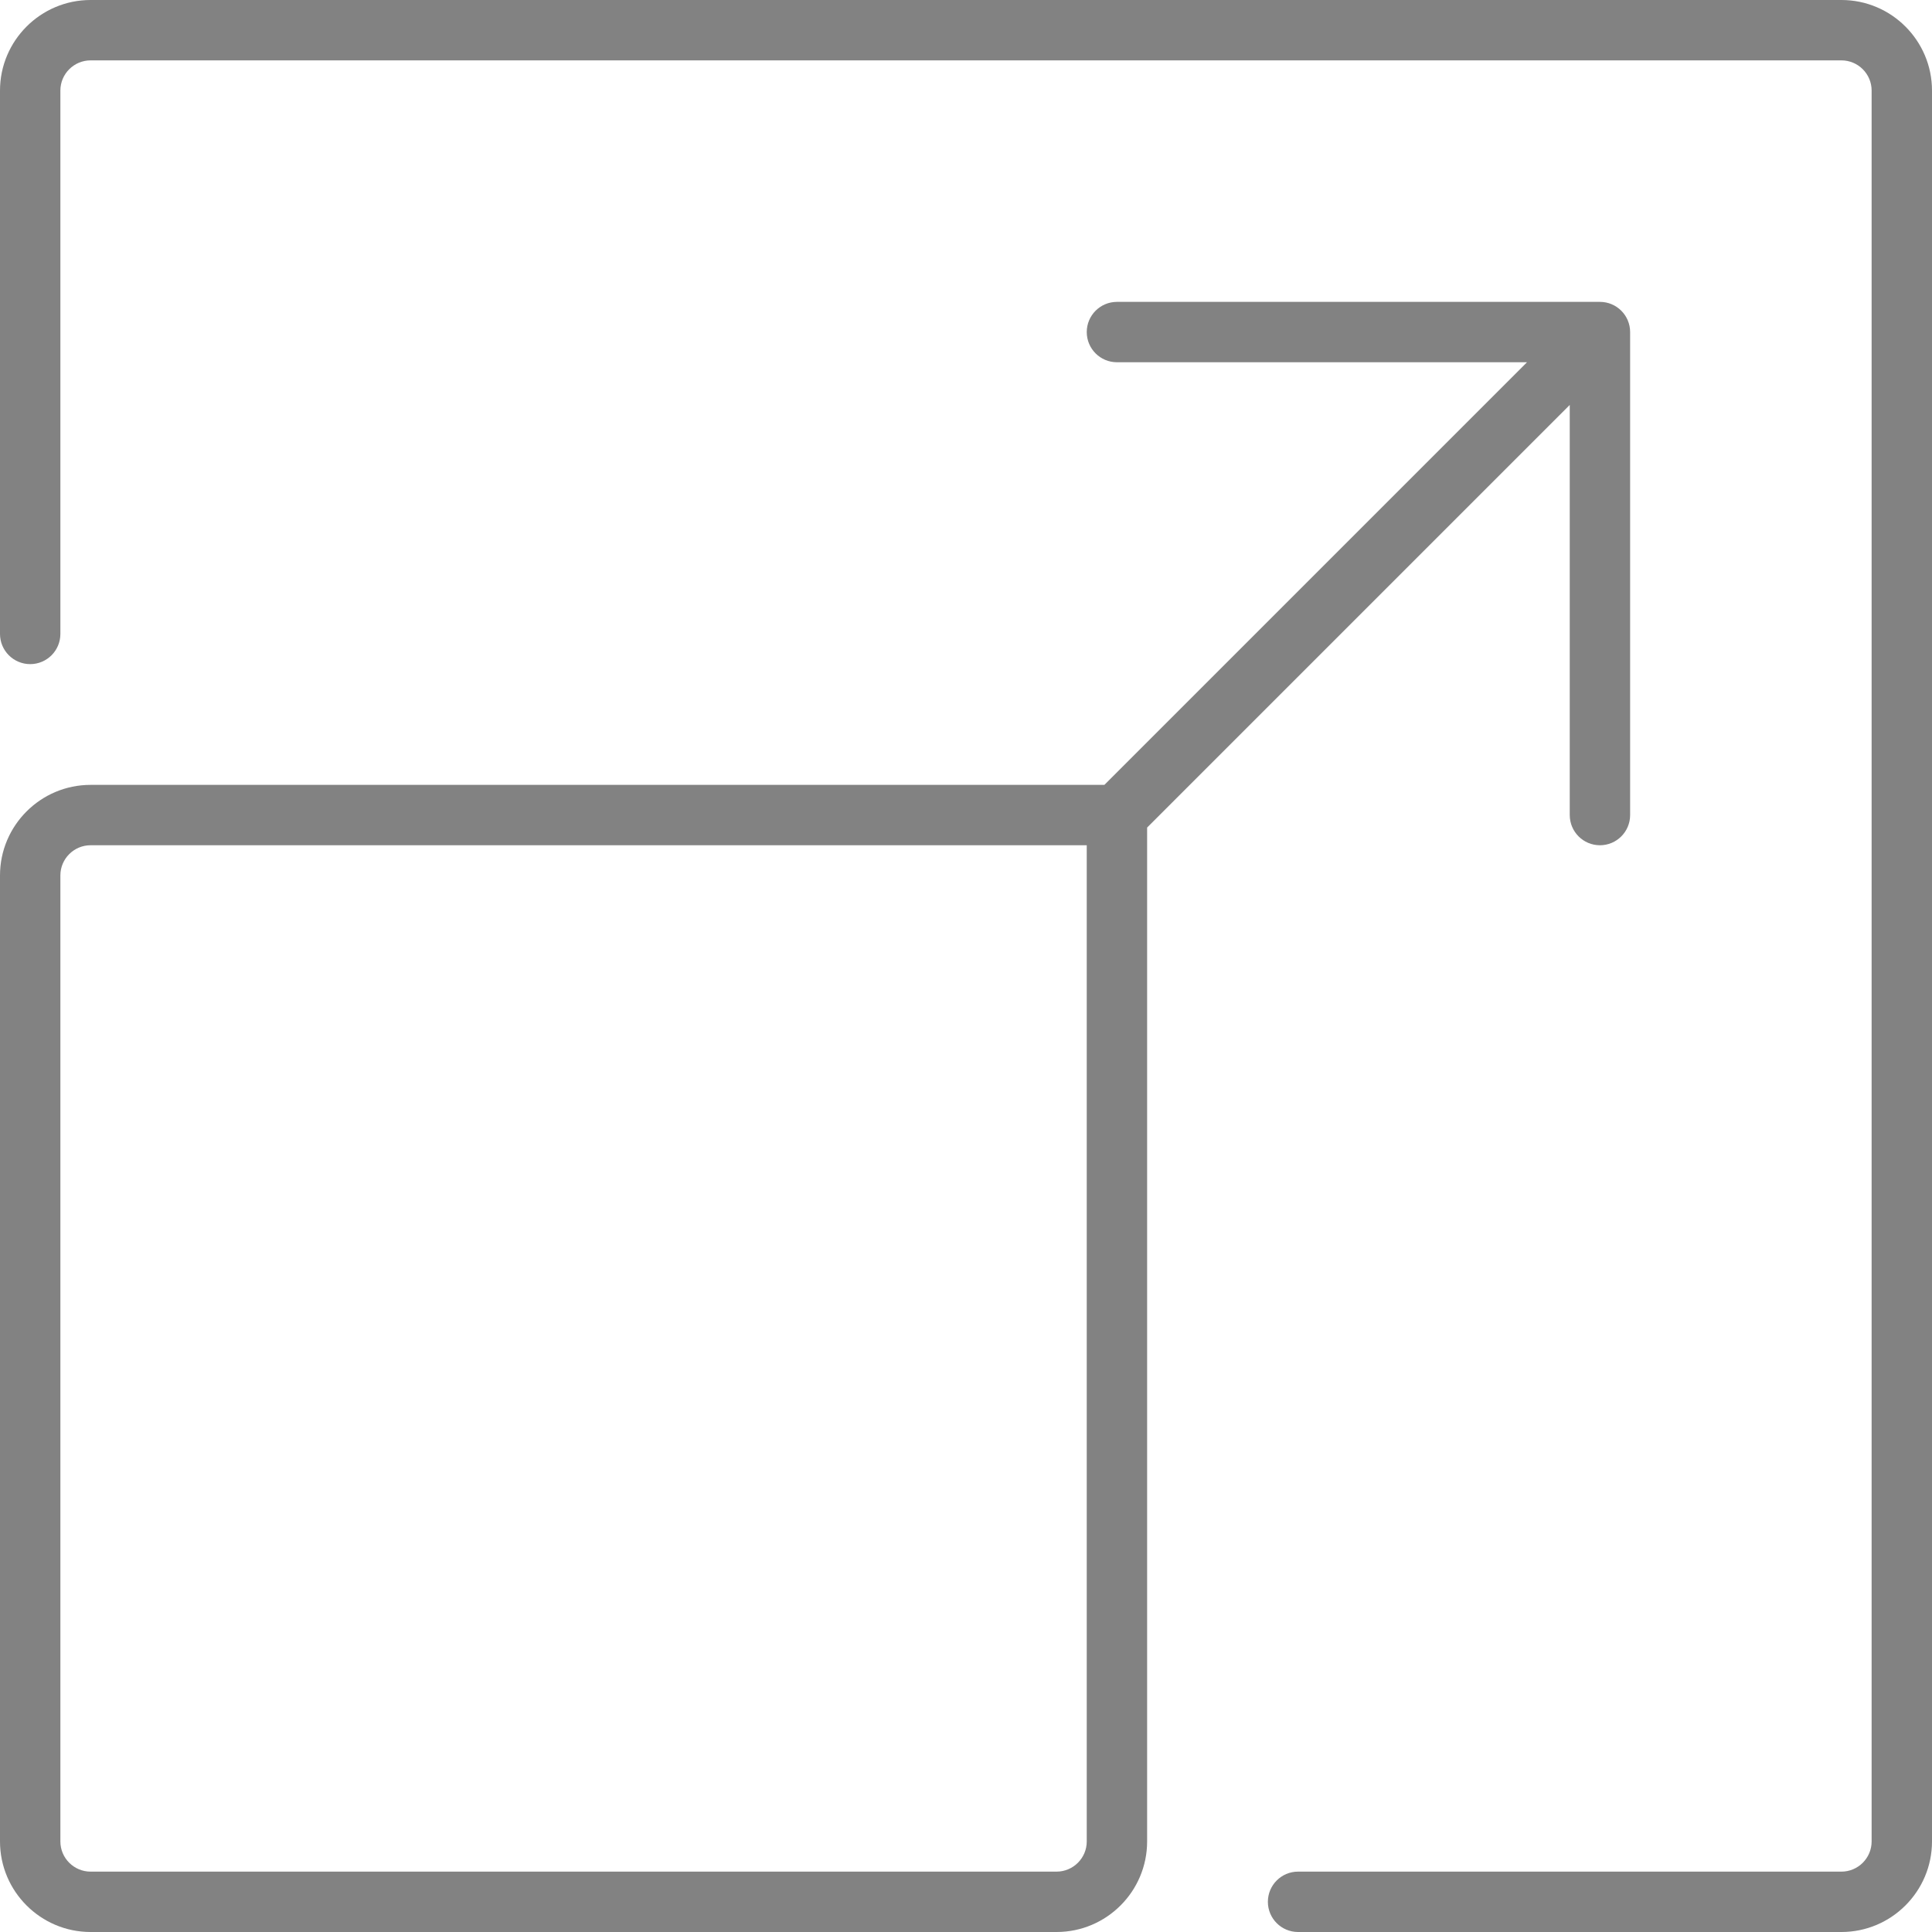 <?xml version="1.0" encoding="utf-8"?>
<!-- Скачано с сайта svg4.ru / Downloaded from svg4.ru -->
<!DOCTYPE svg PUBLIC "-//W3C//DTD SVG 1.1//EN" "http://www.w3.org/Graphics/SVG/1.1/DTD/svg11.dtd">
<svg version="1.1" id="Layer_1" xmlns="http://www.w3.org/2000/svg" xmlns:xlink="http://www.w3.org/1999/xlink" 
	 width="800px" height="800px" viewBox="0 0 32 32" enable-background="new 0 0 32 32" xml:space="preserve">
<g>
	<path fill="#828282" d="M32,30.5v-29C32,0.673,31.327,0,30.5,0h-29C0.673,0,0,0.673,0,1.5v9C0,10.776,0.224,11,0.5,11
		S1,10.776,1,10.5v-9C1,1.224,1.225,1,1.5,1h29C30.775,1,31,1.224,31,1.5v29c0,0.276-0.225,0.5-0.5,0.5h-9
		c-0.276,0-0.5,0.224-0.5,0.5s0.224,0.5,0.5,0.5h9C31.327,32,32,31.327,32,30.5z"/>
	<path fill="#828282" d="M1.5,13C0.673,13,0,13.673,0,14.5v16C0,31.327,0.673,32,1.5,32h16c0.827,0,1.5-0.673,1.5-1.5V13.707l7-7
		V13.5c0,0.276,0.224,0.5,0.5,0.5s0.5-0.224,0.5-0.5v-8C27,5.224,26.776,5,26.5,5h-8C18.224,5,18,5.224,18,5.5S18.224,6,18.5,6
		h6.792l-7,7H1.5z M18,30.5c0,0.276-0.225,0.5-0.5,0.5h-16C1.225,31,1,30.776,1,30.5v-16C1,14.224,1.225,14,1.5,14H18V30.5z"/>
</g>
</svg>
